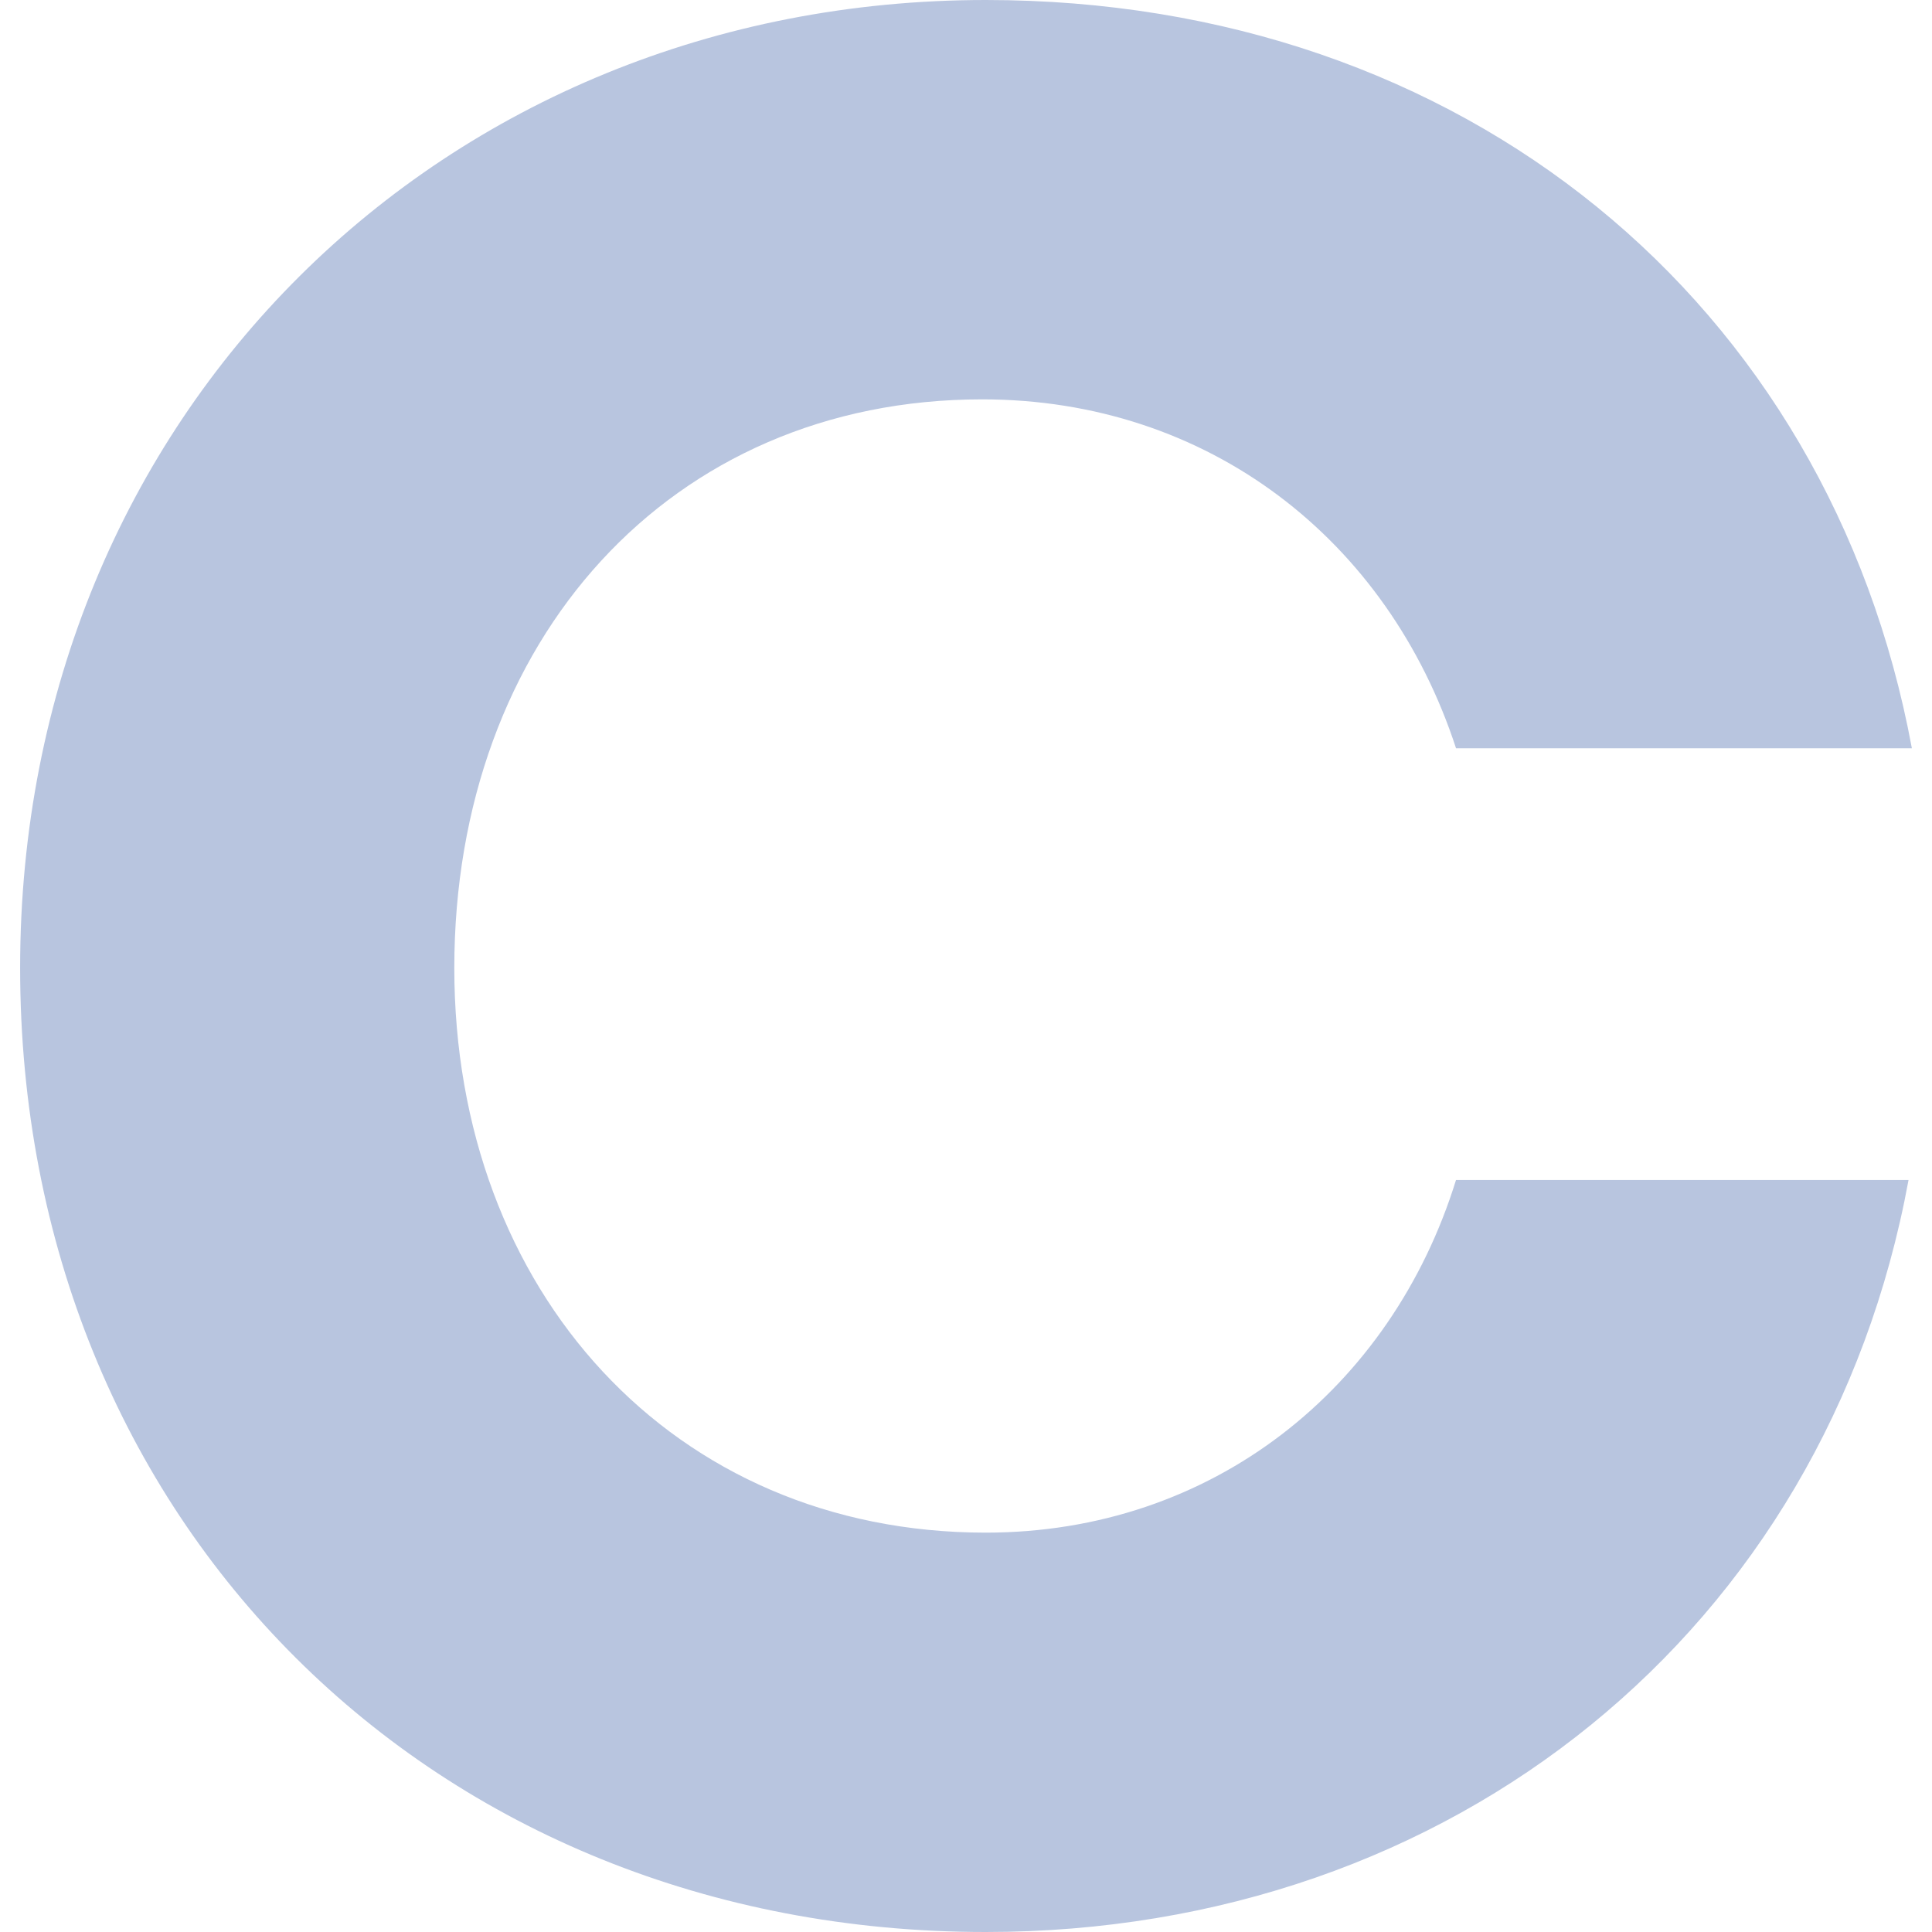 <svg width="48" height="48" viewBox="0 0 48 48" fill="none" xmlns="http://www.w3.org/2000/svg">
<path d="M24.401 9.922C30.022 9.922 34.482 13.407 36.175 18.591H47.5C45.448 7.508 36.353 0 24.491 0C11.021 0 0.5 10.28 0.5 24.046C0.5 37.812 10.758 48 24.491 48C36.088 48 45.364 40.492 47.417 29.317H36.174C34.569 34.502 30.113 38.078 24.488 38.078C16.726 38.078 11.287 32.089 11.287 24.046C11.29 15.911 16.642 9.922 24.401 9.922Z" fill="#B8C5DF"/>
</svg>
